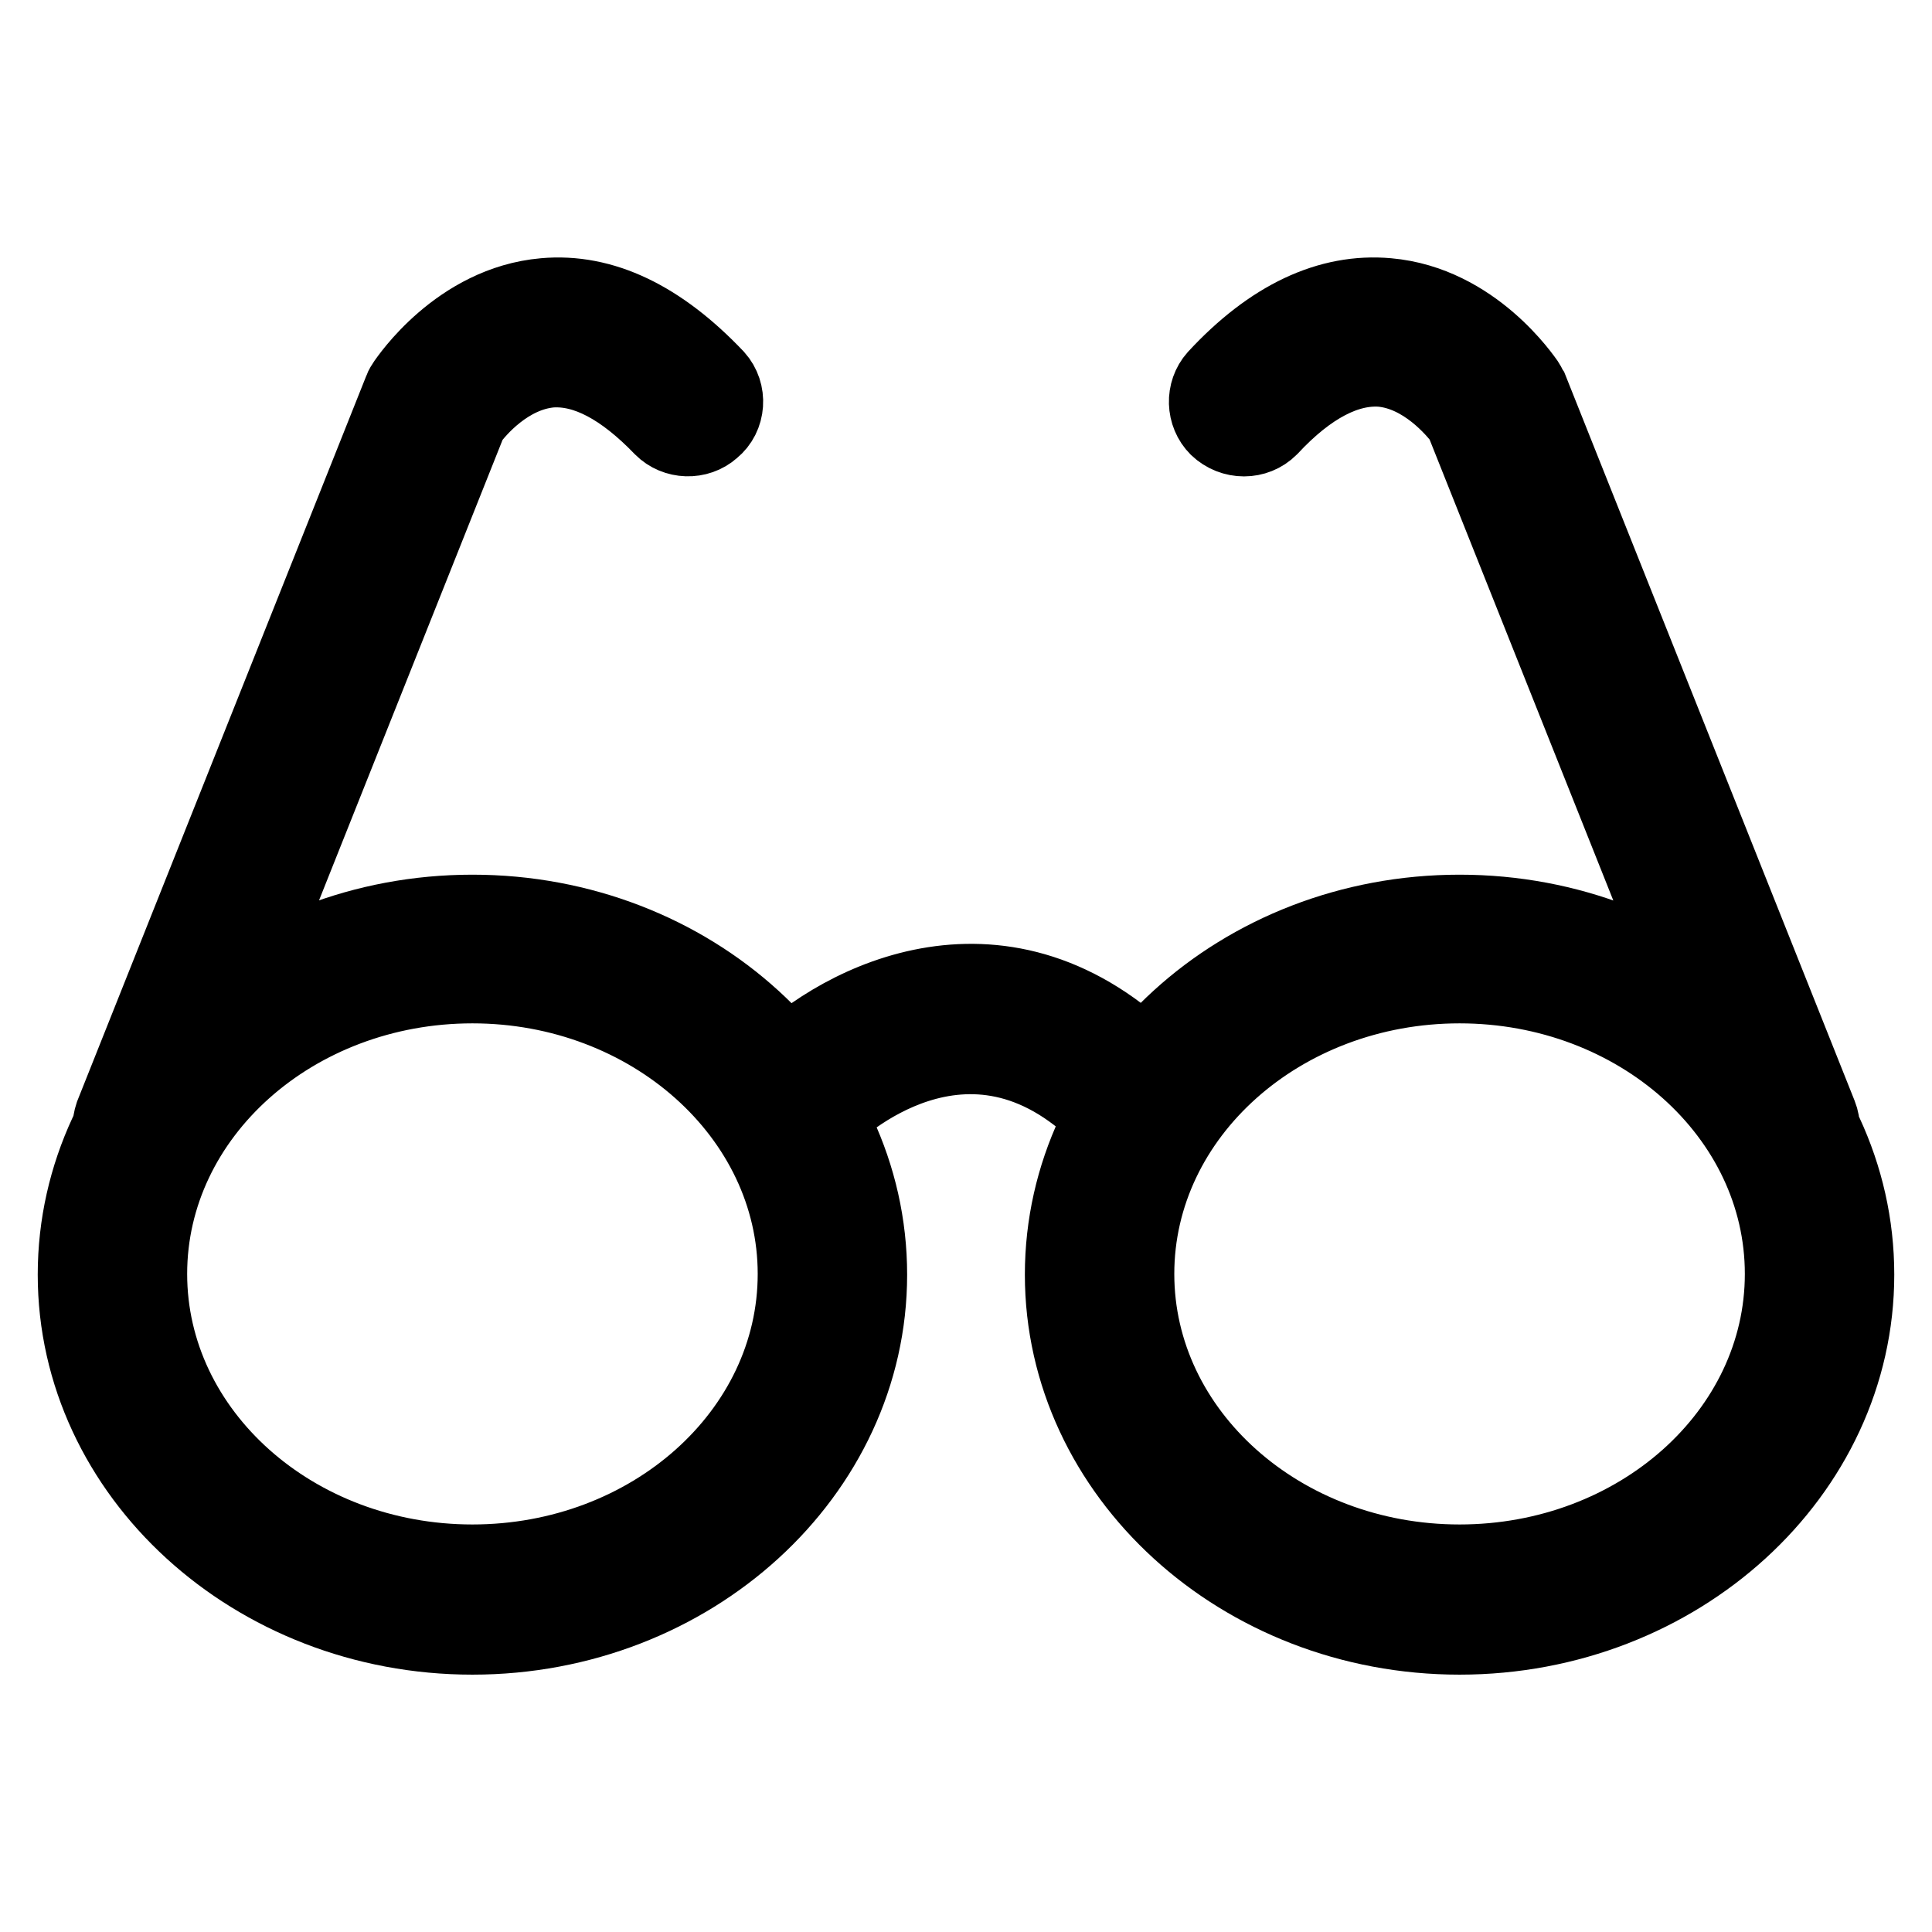 <?xml version="1.0" encoding="utf-8"?>
<!-- Svg Vector Icons : http://www.onlinewebfonts.com/icon -->
<!DOCTYPE svg PUBLIC "-//W3C//DTD SVG 1.1//EN" "http://www.w3.org/Graphics/SVG/1.1/DTD/svg11.dtd">
<svg version="1.1" xmlns="http://www.w3.org/2000/svg" xmlns:xlink="http://www.w3.org/1999/xlink" x="0px" y="0px" viewBox="0 0 256 256" enable-background="new 0 0 256 256" xml:space="preserve">
<g> <path stroke-width="10" fill-opacity="0" stroke="#000000"  d="M62.6,216.9c-29,0-52.6-21.6-52.6-48c0-26.5,23.6-48,52.6-48c29,0,52.6,21.5,52.6,48 C115.2,195.3,91.6,216.9,62.6,216.9z M62.6,130.6c-23.6,0-42.8,17.1-42.8,38.2c0,21.1,19.2,38.2,42.8,38.2 c23.6,0,42.8-17.1,42.8-38.2C105.4,147.8,86.2,130.6,62.6,130.6z M193.4,216.9c-29,0-52.6-21.6-52.6-48c0-26.5,23.6-48,52.6-48 c29,0,52.6,21.5,52.6,48C246,195.3,222.4,216.9,193.4,216.9z M193.4,130.6c-23.6,0-42.8,17.1-42.8,38.2c0,21.1,19.2,38.2,42.8,38.2 c23.6,0,42.8-17.1,42.8-38.2S217,130.6,193.4,130.6z M149.6,149.5c-1.3,0-2.6-0.5-3.5-1.4c-17.9-17.9-35.5-0.7-36.3,0 c-1.9,1.9-5,1.9-7,0c-1.9-1.9-1.9-5,0-7c8.7-8.6,30.4-19.8,50.2,0c1.9,1.9,1.9,5,0,6.9C152.2,149,150.9,149.5,149.6,149.5 L149.6,149.5z M19.5,154.4c-2.7,0-4.9-2.2-4.9-4.9c0-0.6,0.1-1.2,0.3-1.8l38.3-96.1c0.1-0.3,0.3-0.6,0.5-0.9 c0.3-0.4,7-10.5,18.4-11.5c7.8-0.7,15.4,3,22.8,10.8c1.8,2,1.6,5.2-0.5,6.9c-1.9,1.7-4.9,1.6-6.7-0.2C82.5,51.3,77.6,48.7,73,49 c-5.7,0.5-9.8,5.4-10.8,6.8l-38.1,95.6C23.4,153.2,21.6,154.4,19.5,154.4z M236.5,154.4c-2,0-3.8-1.2-4.6-3.1l-38.1-95.6 c-1-1.3-5.1-6.3-10.8-6.8c-4.5-0.3-9.5,2.2-14.7,7.8c-1.9,1.9-5,1.9-7,0c-1.8-1.8-1.9-4.8-0.2-6.7c7.3-7.9,15-11.5,22.8-10.8 c11.4,1,18.1,11.1,18.4,11.5c0.2,0.3,0.3,0.6,0.5,0.9l38.3,96.1c1,2.5-0.2,5.4-2.7,6.4C237.7,154.3,237.1,154.4,236.5,154.4 L236.5,154.4z"/></g>
</svg>